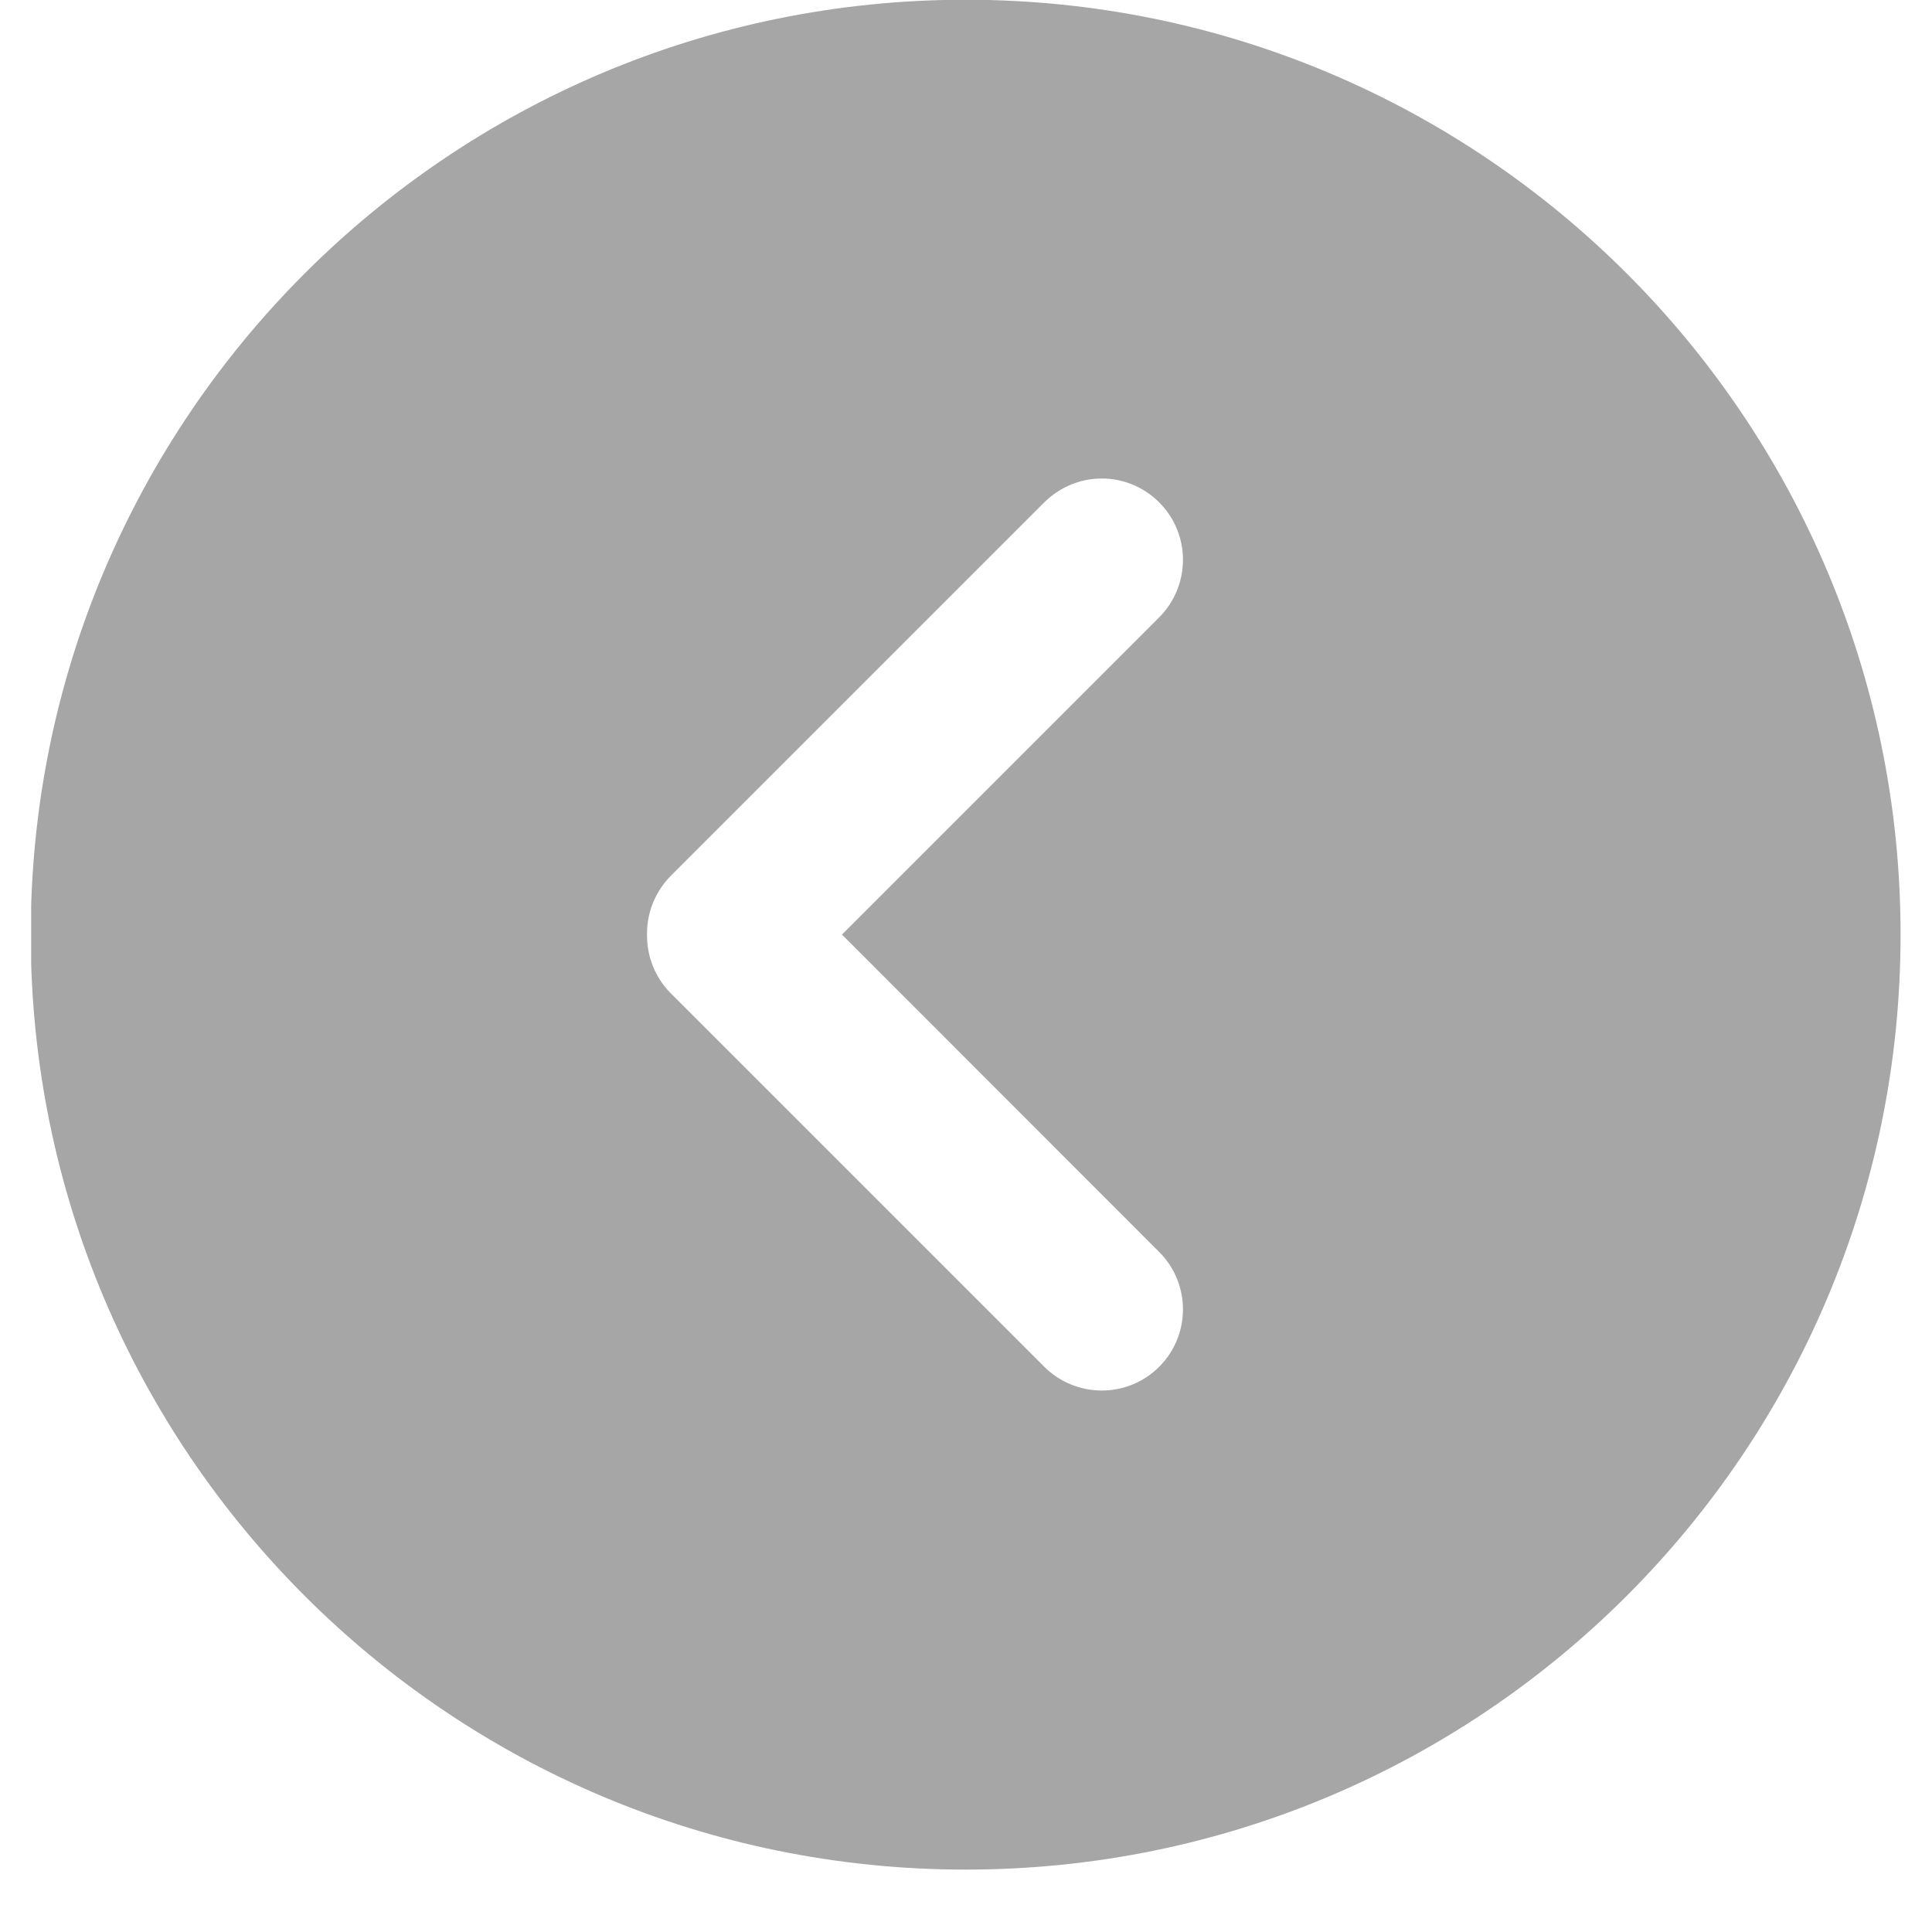 <svg xmlns="http://www.w3.org/2000/svg" xmlns:xlink="http://www.w3.org/1999/xlink" width="40" zoomAndPan="magnify" viewBox="0 0 30 30" height="40" preserveAspectRatio="xMidYMid meet" version="1.0"><defs><clipPath id="cd2a901662"><path d="M 0.484 0 L 29.516 0 L 29.516 29.031 L 0.484 29.031 Z M 0.484 0 " clip-rule="nonzero"/></clipPath></defs><g clip-path="url(#cd2a901662)"><path fill="#a6a6a6" d="M 10.047 14.492 C 10.047 14.16 10.18 13.84 10.414 13.602 L 16.215 7.801 C 16.465 7.555 16.785 7.43 17.109 7.43 C 17.43 7.43 17.754 7.555 18 7.801 C 18.492 8.293 18.492 9.09 18 9.586 L 13.074 14.512 L 18 19.441 C 18.492 19.934 18.492 20.73 18 21.223 C 17.508 21.715 16.711 21.715 16.215 21.223 L 10.414 15.422 C 10.18 15.188 10.047 14.863 10.047 14.531 Z M 14.996 29.031 C 23.016 29.031 29.512 22.531 29.512 14.512 C 29.512 6.496 23.016 -0.004 14.996 -0.004 C 6.977 -0.004 0.477 6.496 0.477 14.512 C 0.477 22.531 6.977 29.031 14.996 29.031 " fill-opacity="1" fill-rule="nonzero"/></g></svg>